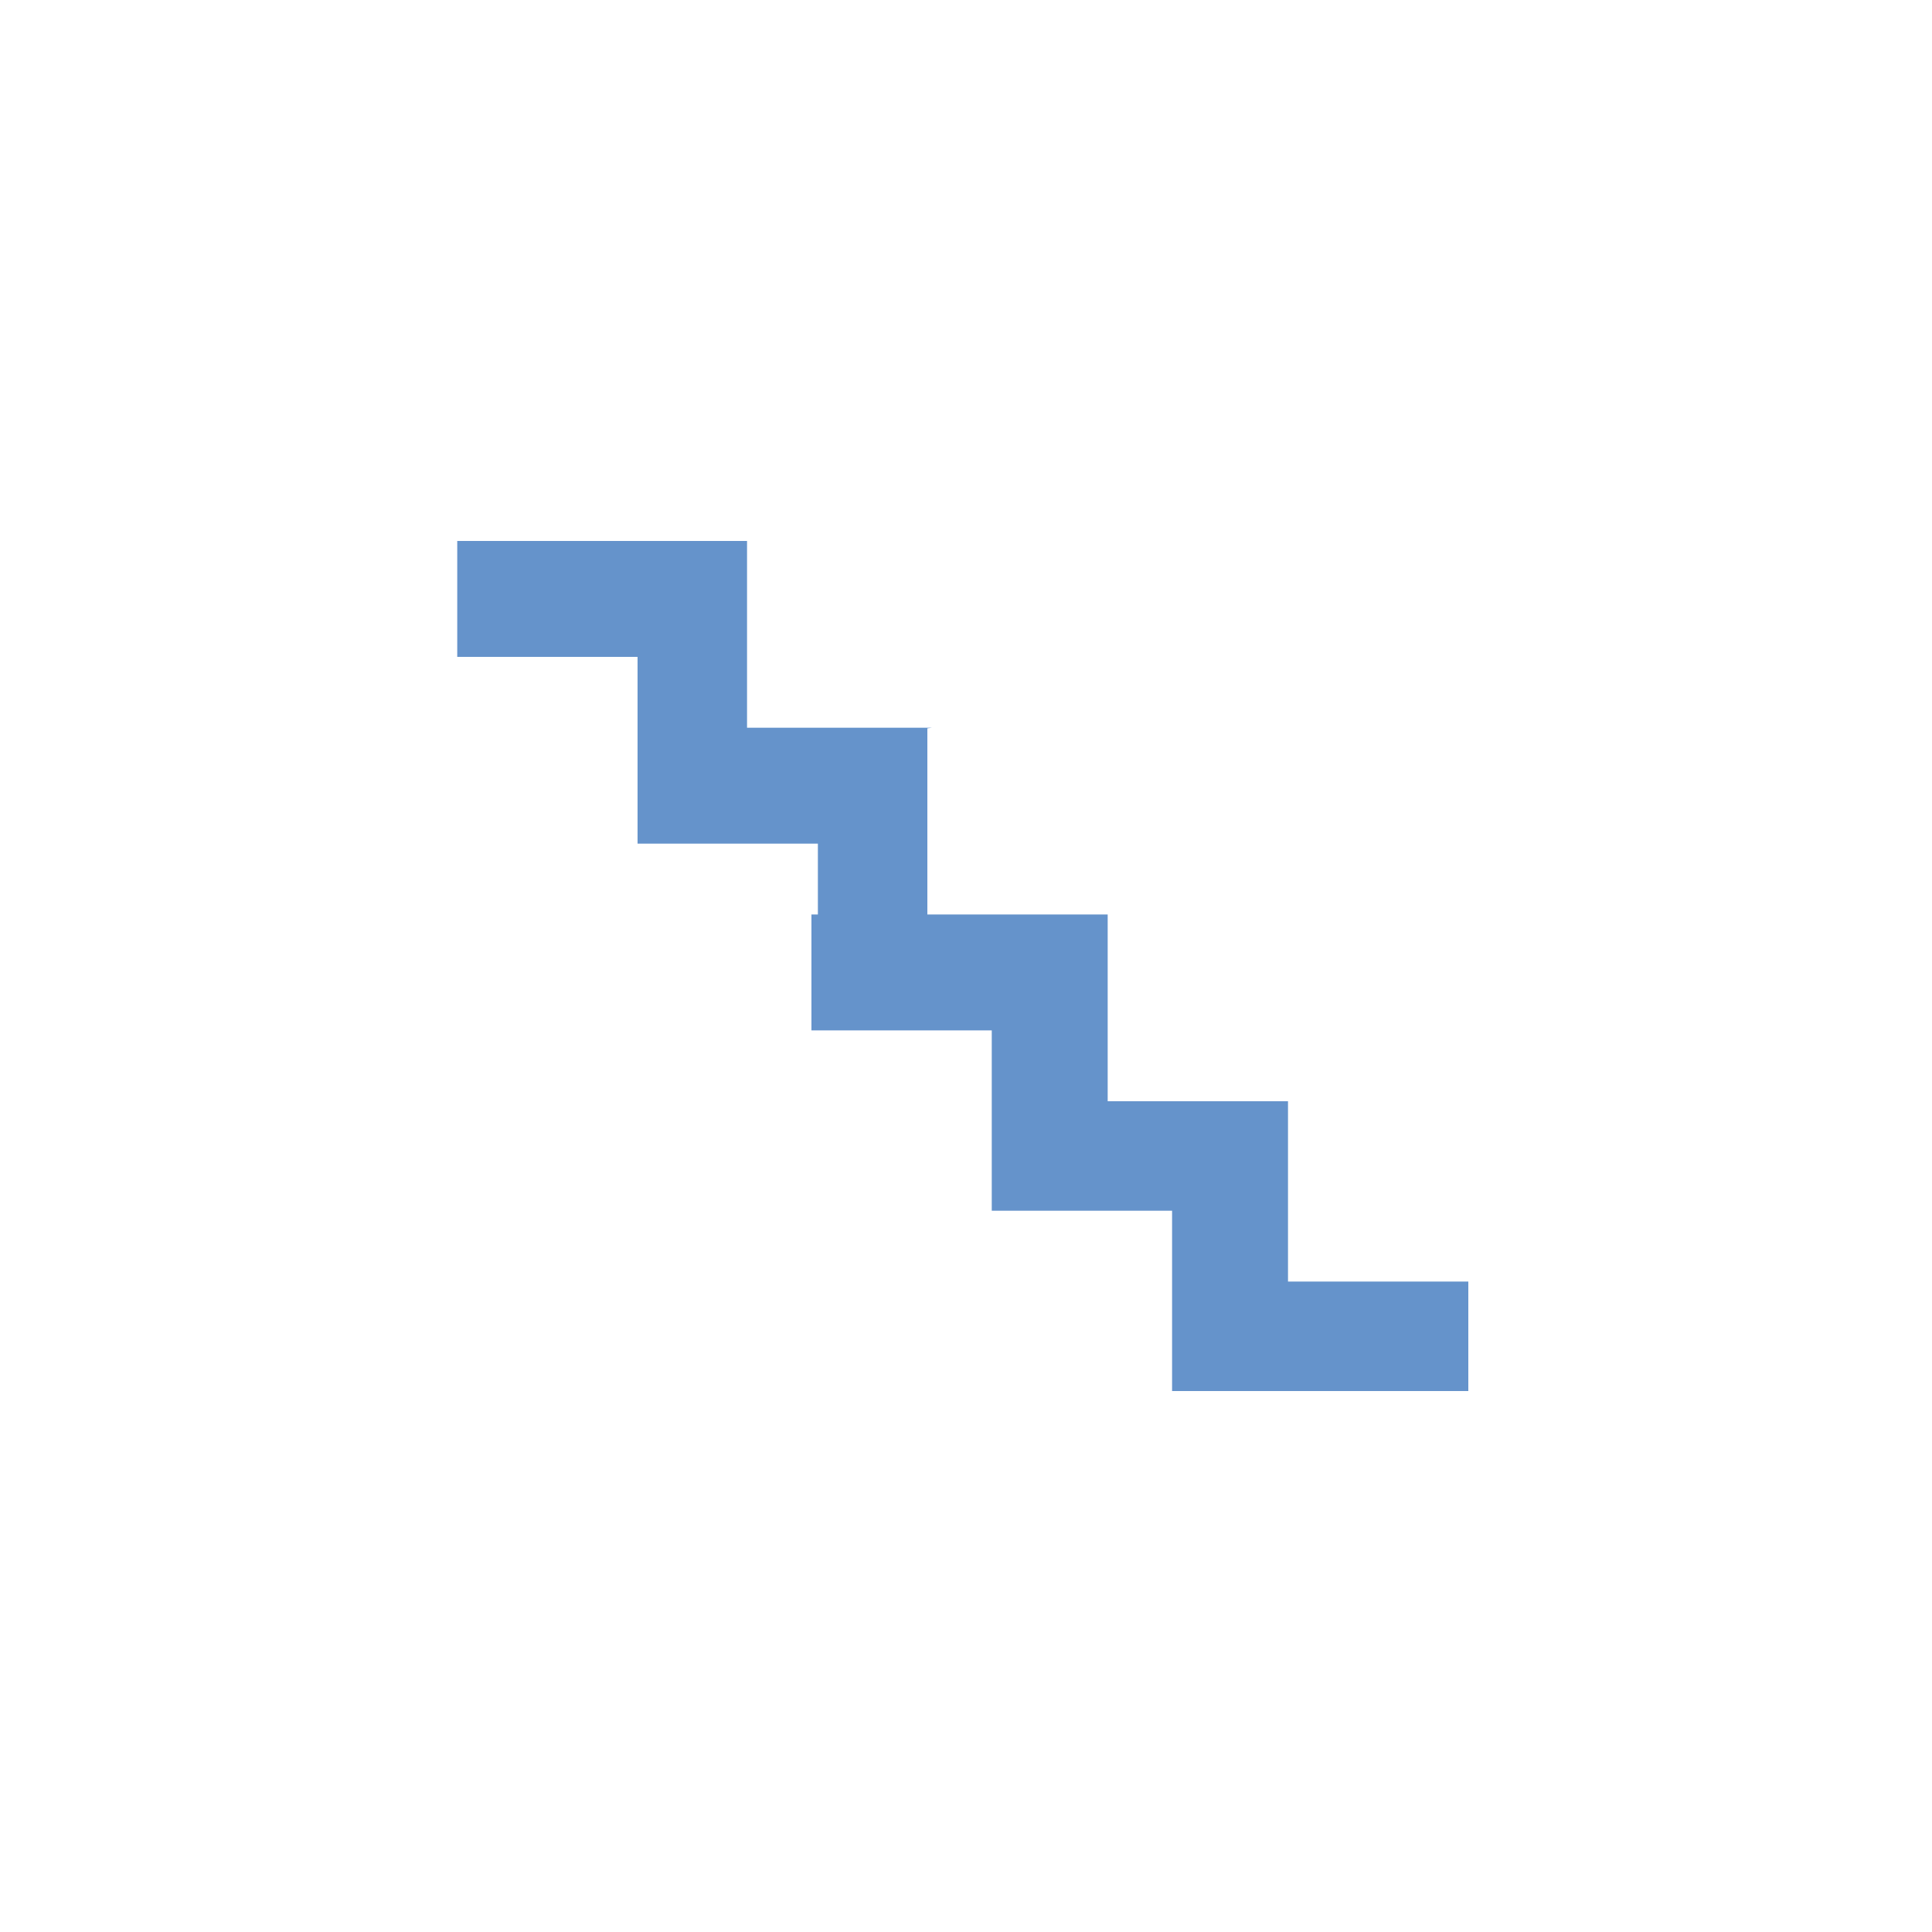 <?xml version="1.0" encoding="utf-8"?>
<!-- Generator: Adobe Illustrator 19.2.0, SVG Export Plug-In . SVG Version: 6.00 Build 0)  -->
<svg version="1.1" id="Capa_1" xmlns="http://www.w3.org/2000/svg" xmlns:xlink="http://www.w3.org/1999/xlink" x="0px" y="0px"
	 viewBox="0 0 300 300" style="enable-background:new 0 0 300 300;" xml:space="preserve">
<style type="text/css">
	.st0{fill:#6593CB;}
</style>
<polygon class="st0" points="200,199 200,188.5 200,171 182.8,171 172,171 172,159.7 172,142 154.9,142 144,142 144,113.1 
	144.7,113 127,113 116,113 116,102.1 116,84 99.1,84 71,84 71,102 99,102 99,113.1 99,113.1 99,131 127,131 127,142 126,142 
	126,160 154,160 154,170.7 154,187.6 154,188 182,188 182,198.7 182,216 200.6,216 228,216 228,199 "/>
</svg>
